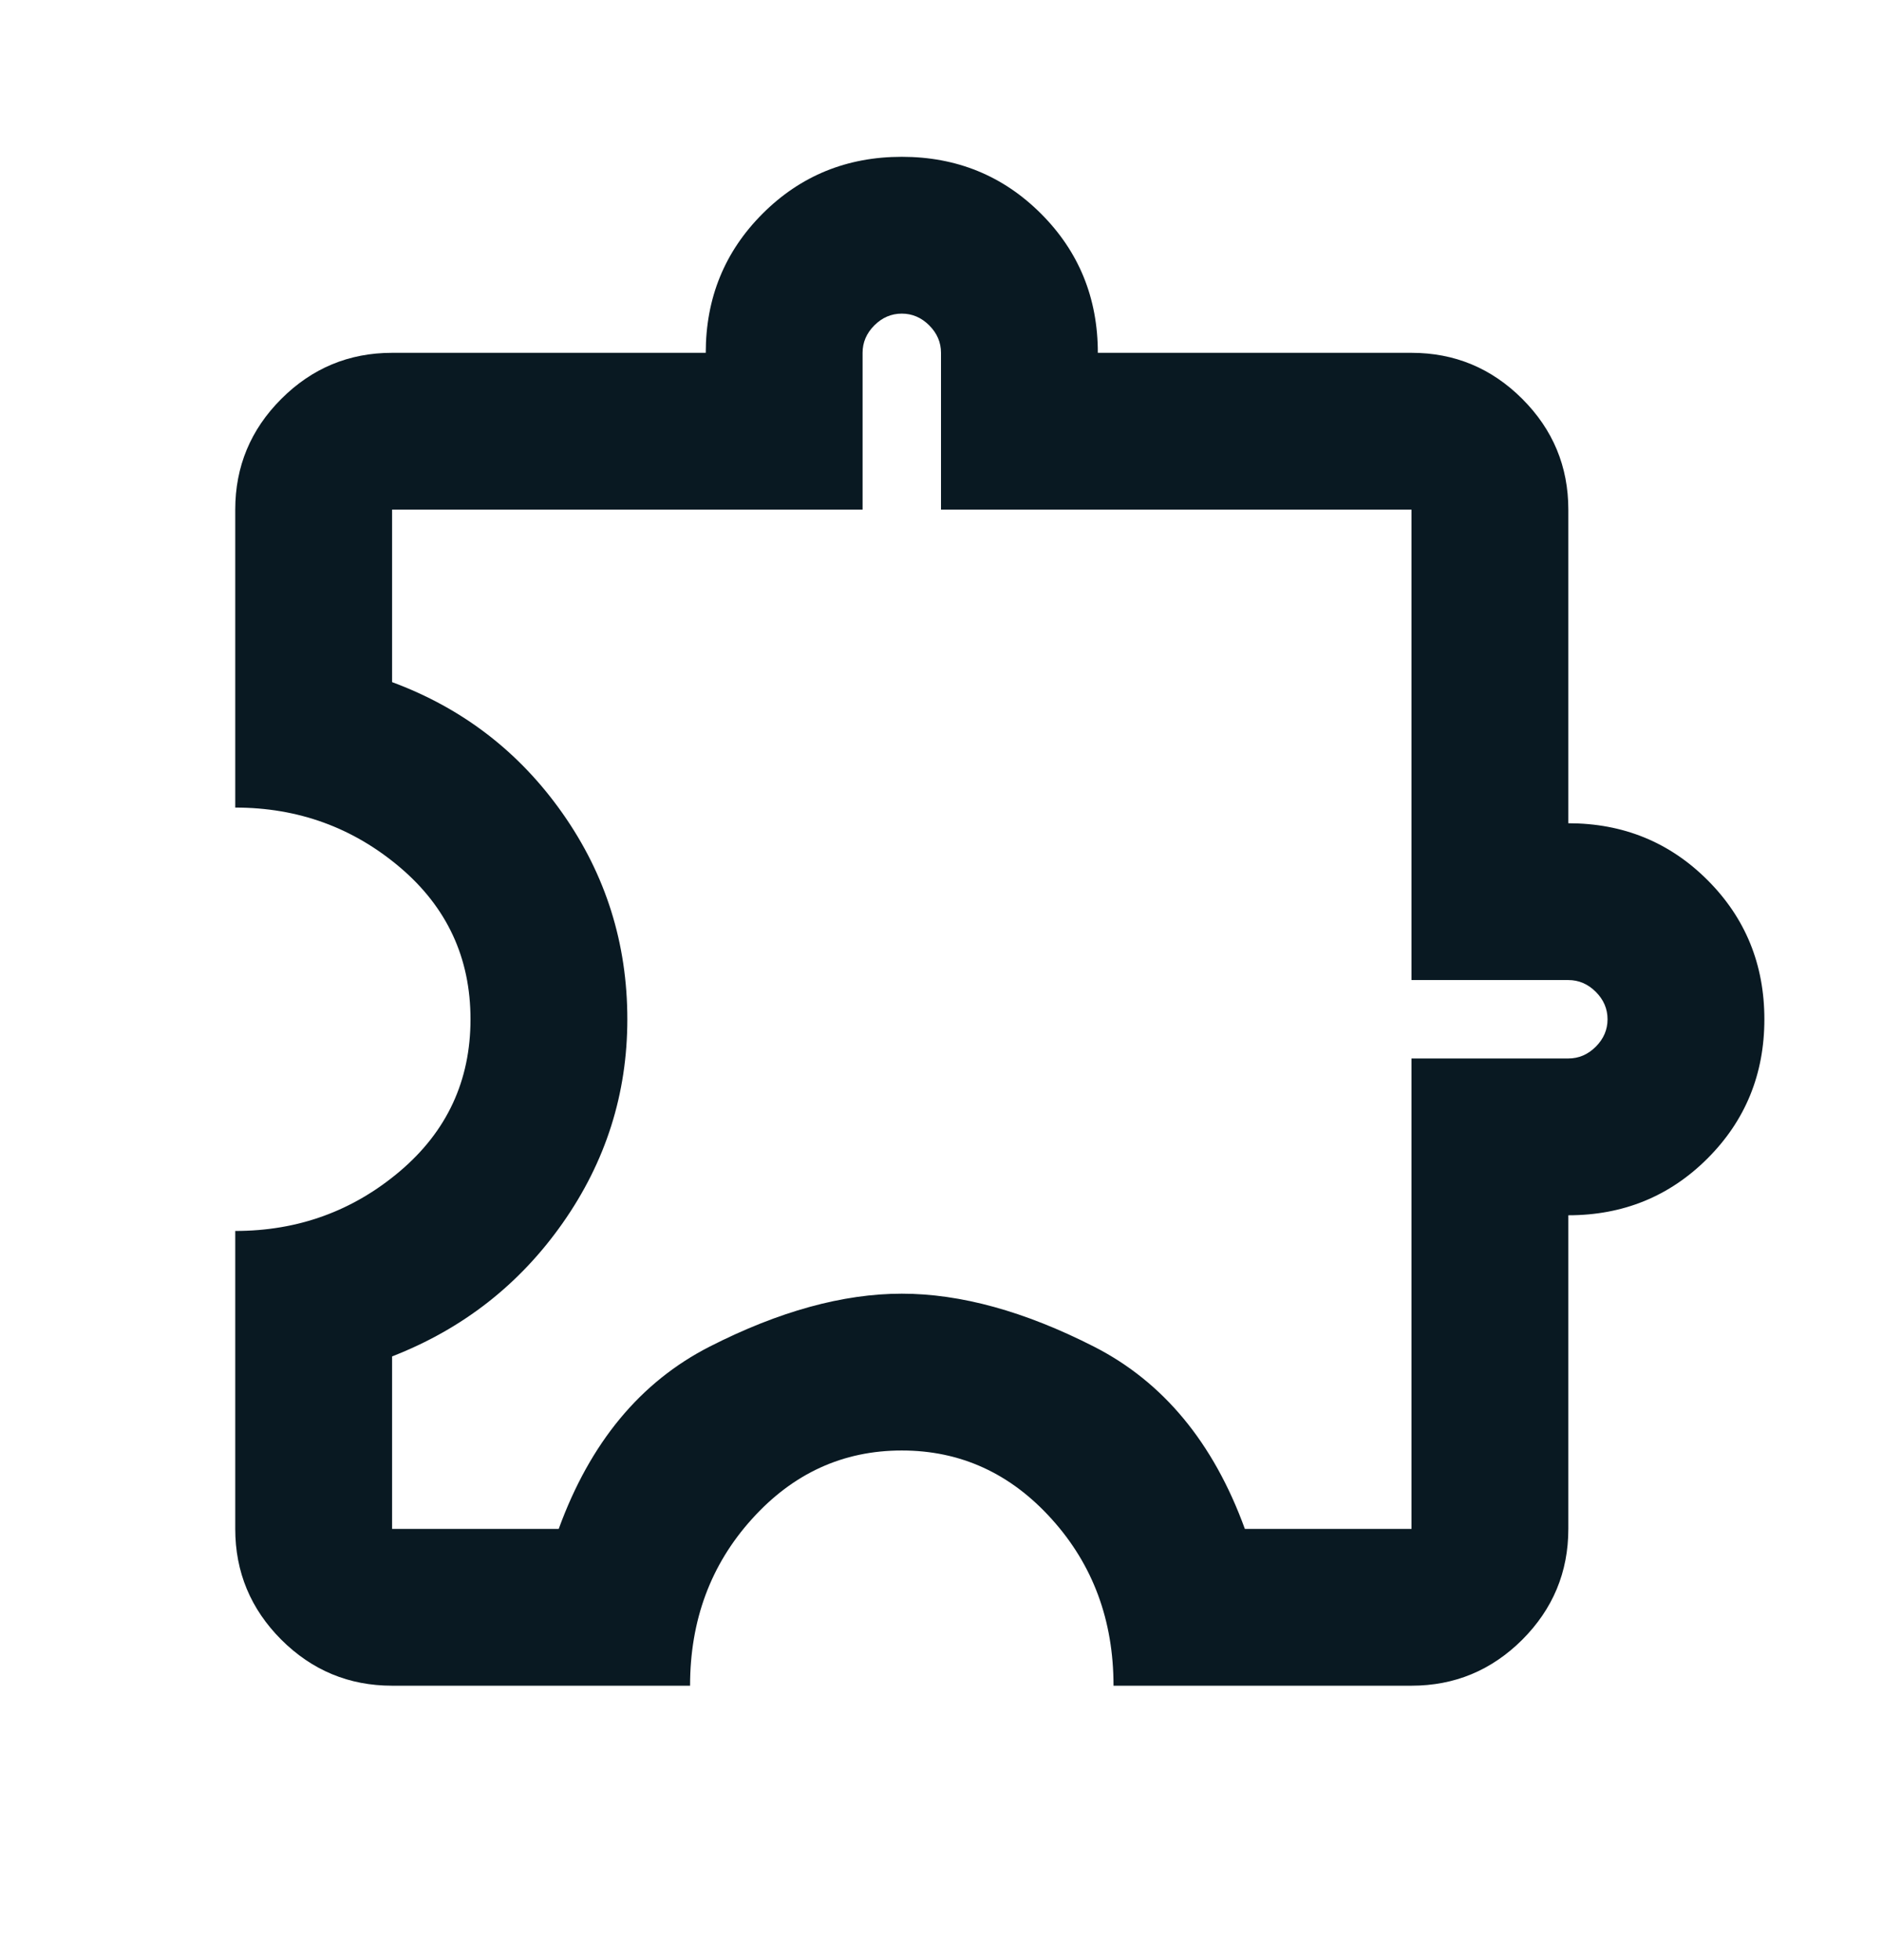 <svg width="24" height="25" viewBox="0 0 24 25" fill="none" xmlns="http://www.w3.org/2000/svg">
<mask id="mask0_1318_55151" style="mask-type:alpha" maskUnits="userSpaceOnUse" x="0" y="0" width="24" height="25">
<rect y="0.5" width="24" height="24" fill="#D9D9D9"/>
</mask>
<g mask="url(#mask0_1318_55151)">
<path d="M8.8 21.5H5C4.45 21.5 3.979 21.304 3.587 20.913C3.196 20.521 3 20.05 3 19.5V15.7C3.8 15.7 4.5 15.446 5.1 14.938C5.7 14.429 6 13.783 6 13C6 12.217 5.7 11.571 5.1 11.062C4.5 10.554 3.8 10.3 3 10.3V6.5C3 5.95 3.196 5.479 3.587 5.088C3.979 4.696 4.45 4.5 5 4.5H9C9 3.8 9.242 3.208 9.725 2.725C10.208 2.242 10.8 2 11.5 2C12.2 2 12.792 2.242 13.275 2.725C13.758 3.208 14 3.8 14 4.5H18C18.55 4.5 19.021 4.696 19.413 5.088C19.804 5.479 20 5.95 20 6.5V10.5C20.7 10.5 21.292 10.742 21.775 11.225C22.258 11.708 22.5 12.3 22.5 13C22.5 13.7 22.258 14.292 21.775 14.775C21.292 15.258 20.7 15.5 20 15.5V19.5C20 20.05 19.804 20.521 19.413 20.913C19.021 21.304 18.55 21.5 18 21.5H14.2C14.2 20.667 13.938 19.958 13.412 19.375C12.887 18.792 12.25 18.5 11.5 18.5C10.75 18.5 10.113 18.792 9.588 19.375C9.062 19.958 8.8 20.667 8.8 21.5ZM5 19.5H7.125C7.525 18.4 8.167 17.625 9.05 17.175C9.933 16.725 10.75 16.5 11.5 16.5C12.25 16.5 13.067 16.725 13.95 17.175C14.833 17.625 15.475 18.4 15.875 19.5H18V13.5H20C20.133 13.5 20.25 13.45 20.35 13.35C20.45 13.25 20.5 13.133 20.5 13C20.5 12.867 20.45 12.75 20.35 12.65C20.25 12.55 20.133 12.5 20 12.5H18V6.5H12V4.5C12 4.367 11.95 4.25 11.85 4.15C11.75 4.05 11.633 4 11.5 4C11.367 4 11.25 4.05 11.15 4.15C11.05 4.25 11 4.367 11 4.5V6.5H5V8.7C5.9 9.033 6.625 9.592 7.175 10.375C7.725 11.158 8 12.033 8 13C8 13.95 7.725 14.817 7.175 15.6C6.625 16.383 5.9 16.95 5 17.3V19.5Z" fill="#091922"/>
</g>
</svg>
